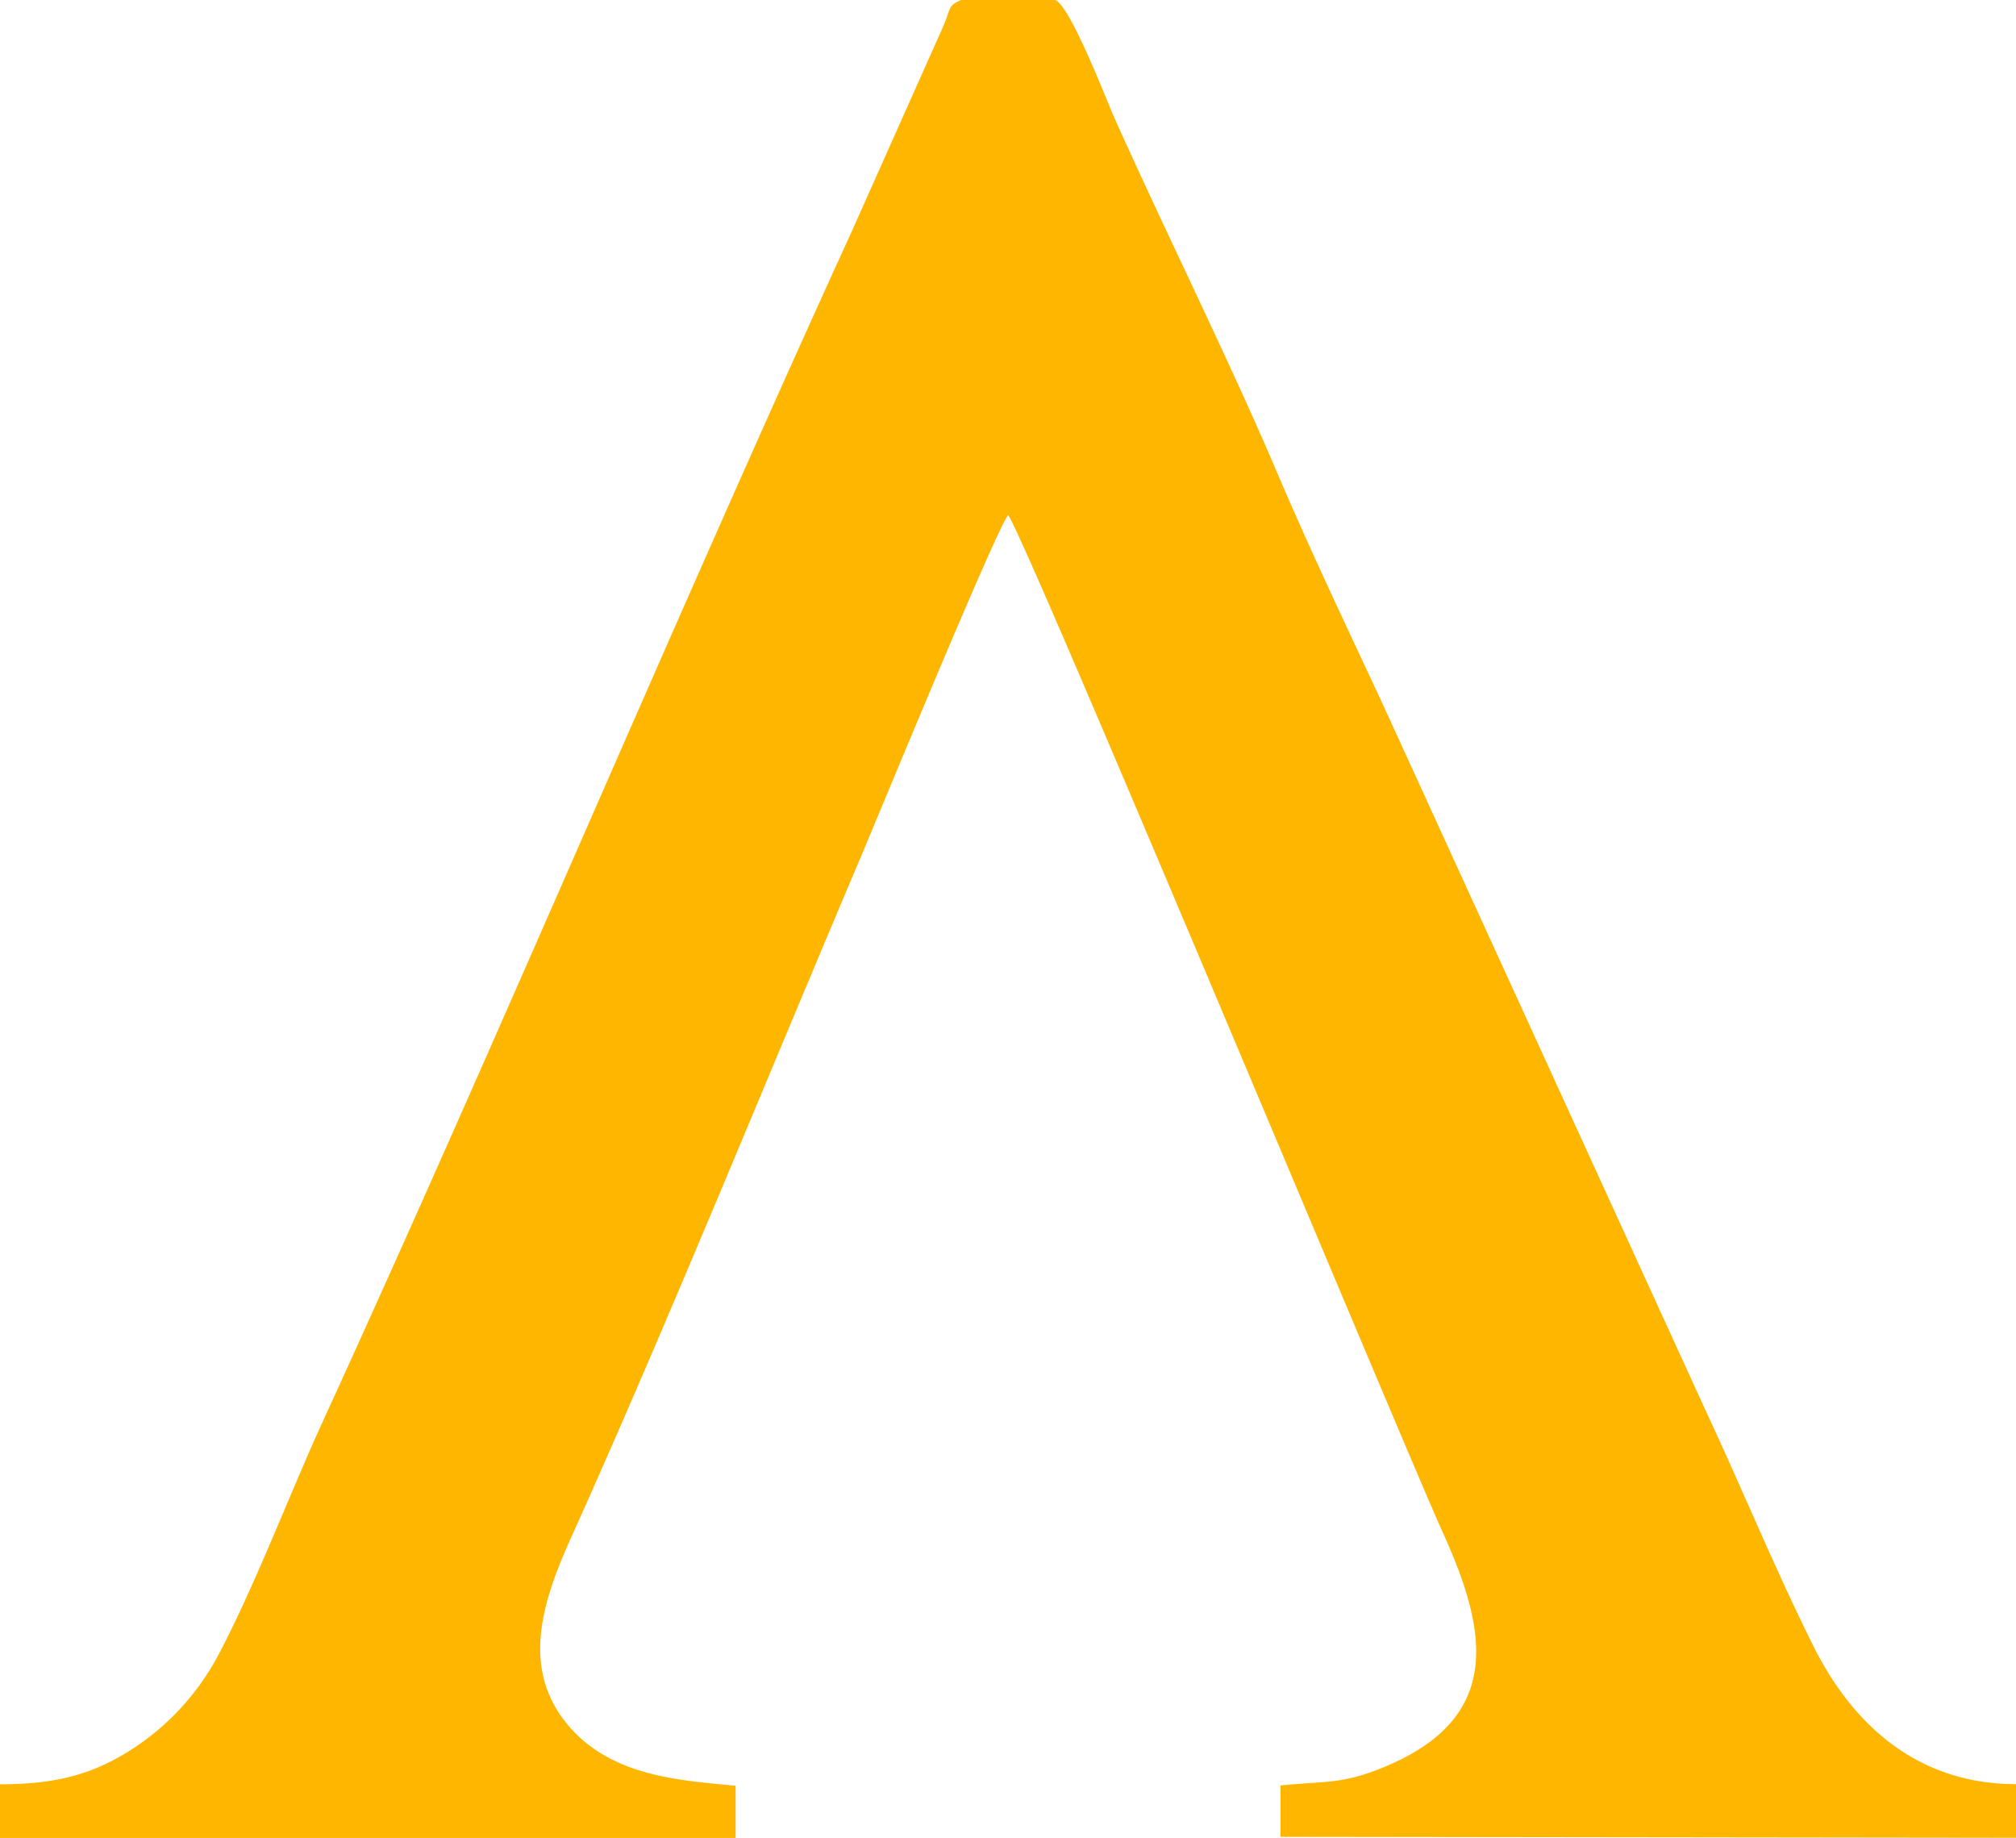 <?xml version="1.0" encoding="UTF-8"?> <svg xmlns="http://www.w3.org/2000/svg" viewBox="0 0 304.84 277.88"> <defs> <style>.cls-1{fill:#ffb600;fill-rule:evenodd;}</style> </defs> <g id="Слой_2" data-name="Слой 2"> <g id="Слой_1-2" data-name="Слой 1"> <path class="cls-1" d="M0,269.77v8.11H111.23V270c-8.33-.85-19.42-1.3-26-10s-2.75-19,1.39-28.12c14.34-31.83,29.59-69.47,43.6-102.44,2.72-6.46,20.38-49.32,22.22-51.56,2.47,3,59.92,141,65.59,153.52,6.69,14.68,9.75,28.23-8.9,35.83-6.35,2.58-8.5,2-15.5,2.72v7.77l111.23.14v-8.11c-14.52,0-24.47-8.53-30.62-20.8-5.84-11.71-10.71-23.64-16.24-35.49L209.06,106.41c-5.42-11.62-11.17-23.7-16.19-35.52-7-16.41-16.87-36.31-24.55-53.49-.88-2-6.66-16.95-8.81-17.4H145.33c-2,.88-1.5,1.11-2.61,3.77l-14,31.38c-26.93,58.9-53,121-79.85,179.63-5.13,11.2-10.26,24.89-16,35.72a38.36,38.36,0,0,1-12.53,13.72c-6.09,4-11.68,5.55-20.35,5.55Z"></path> </g> </g> </svg> 